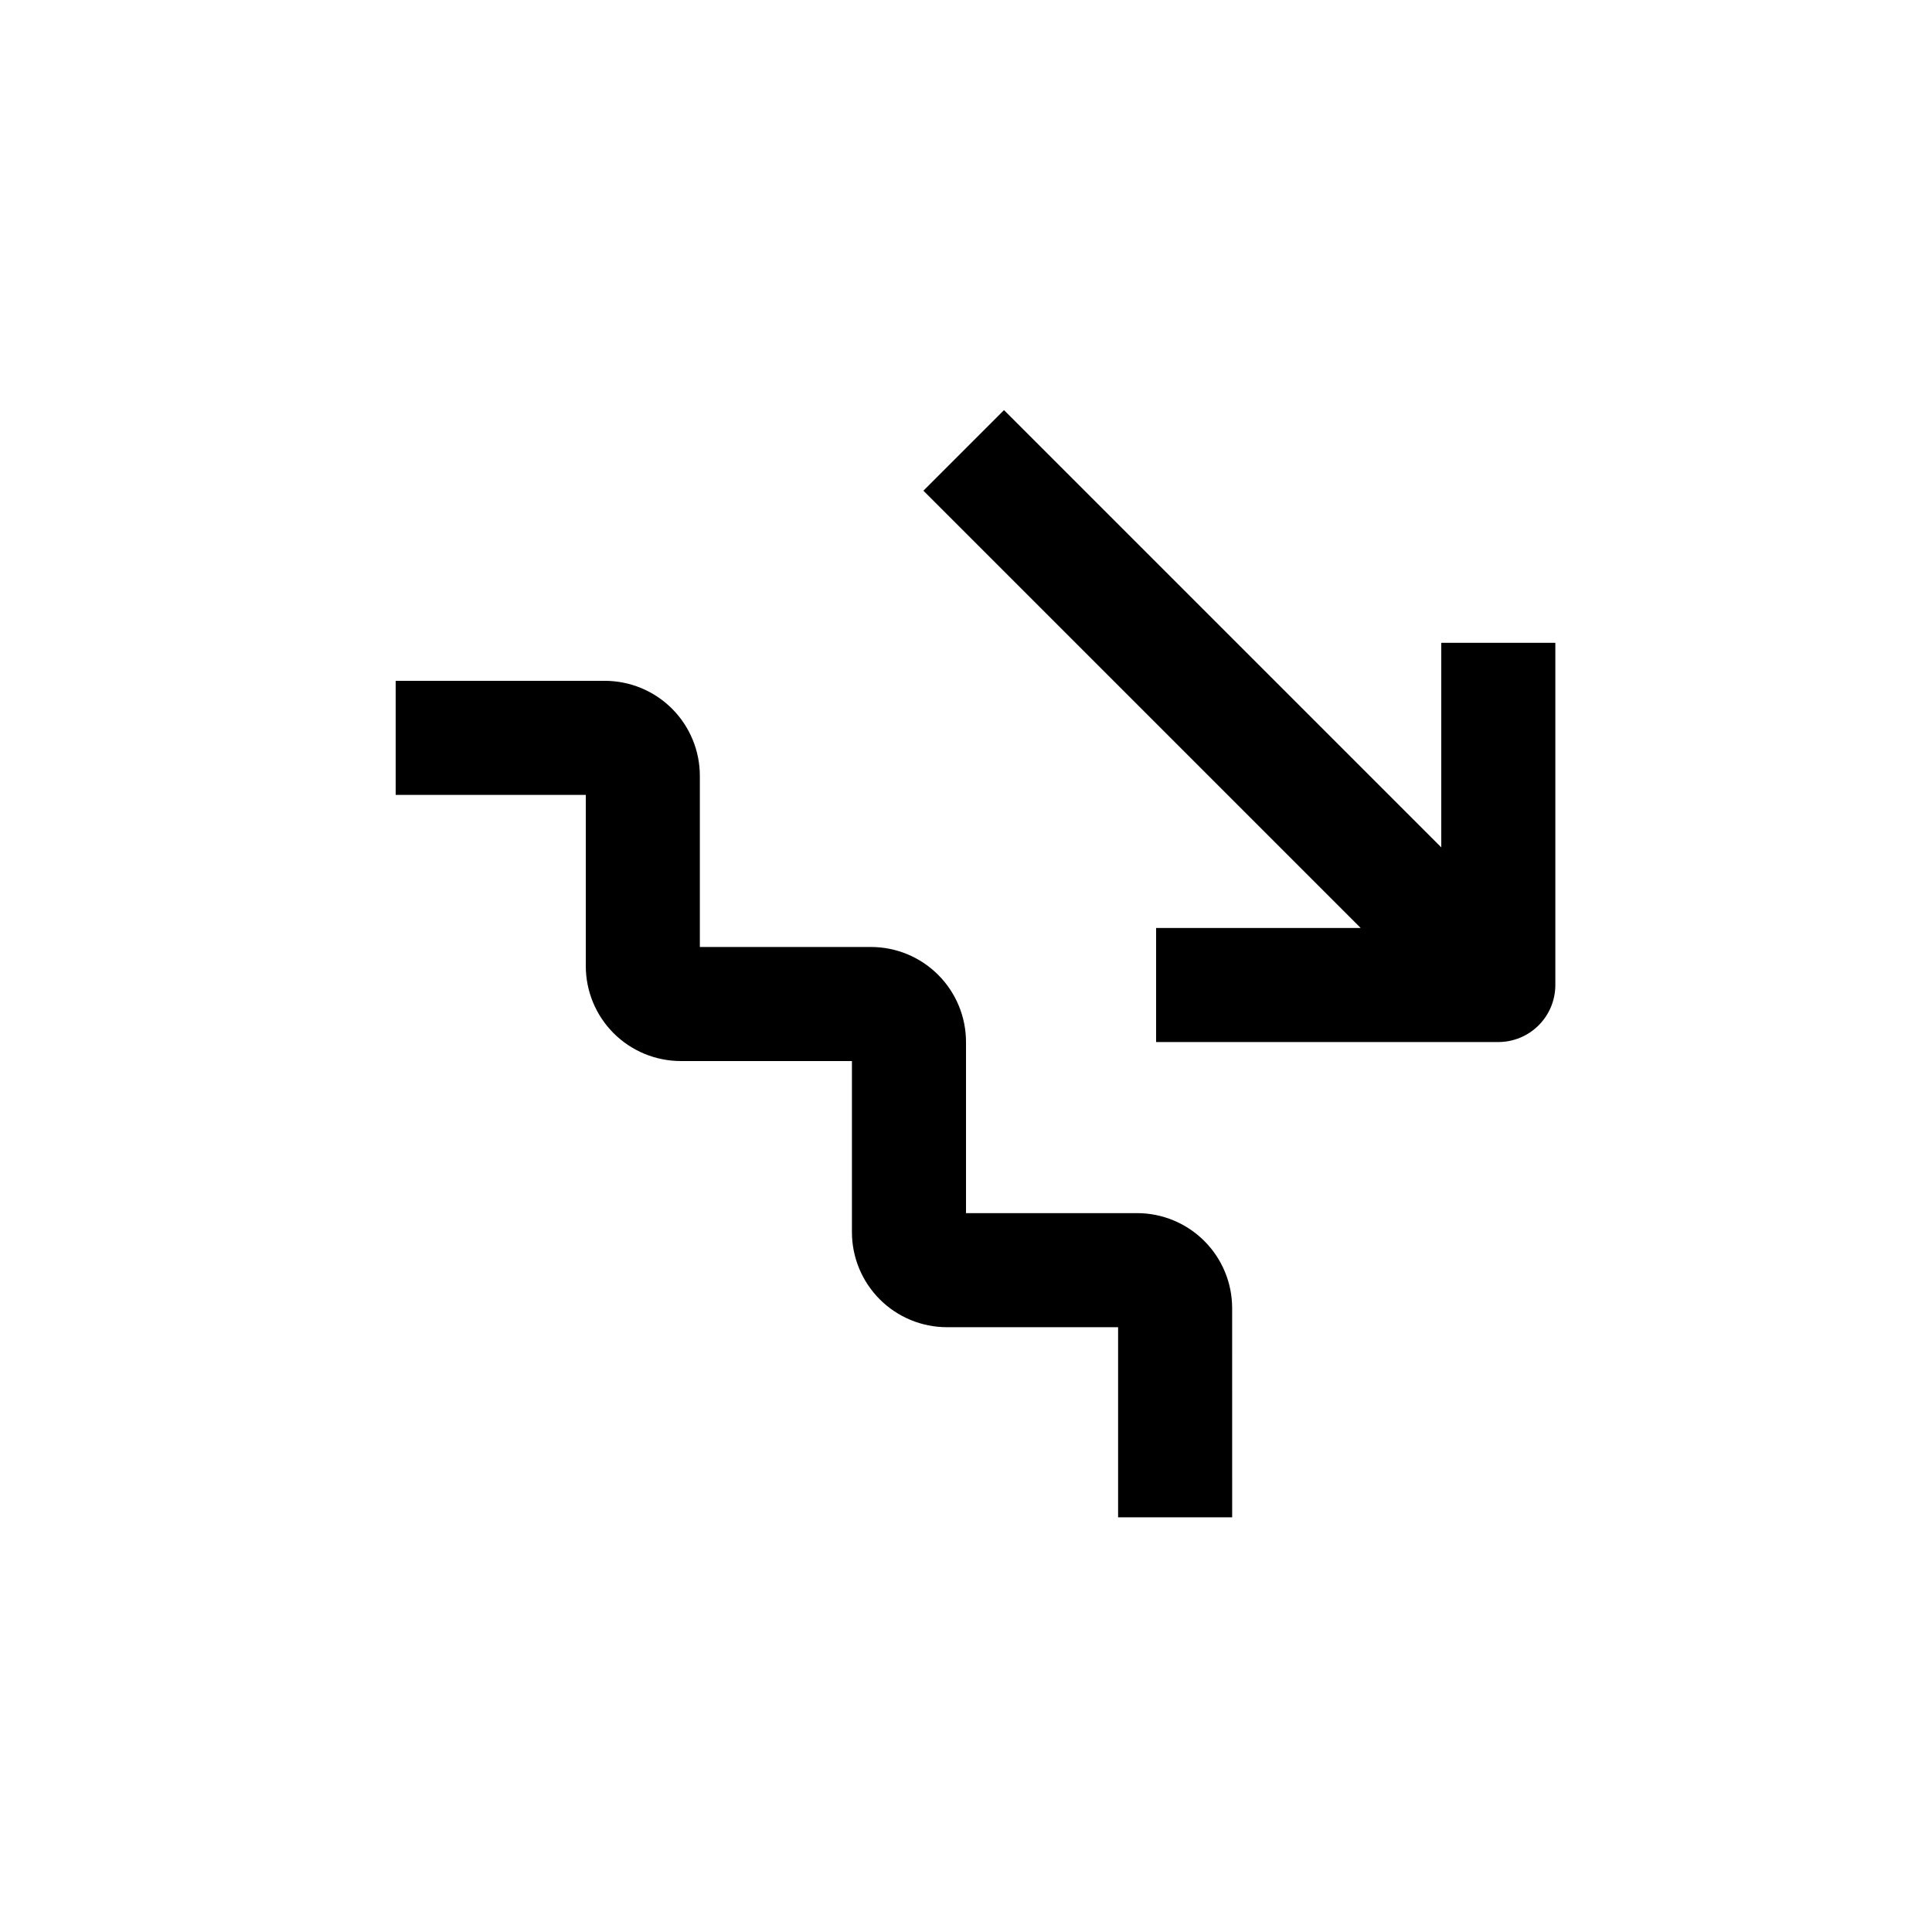 <?xml version="1.0" encoding="UTF-8"?>
<!-- Uploaded to: SVG Repo, www.svgrepo.com, Generator: SVG Repo Mixer Tools -->
<svg fill="#000000" width="800px" height="800px" version="1.1" viewBox="144 144 512 512" xmlns="http://www.w3.org/2000/svg">
 <g>
  <path d="m299.24 400c0 6.68 2.652 13.086 7.375 17.812 4.727 4.723 11.133 7.375 17.812 7.375h45.344v45.344c0 6.68 2.656 13.09 7.379 17.812 4.723 4.723 11.133 7.379 17.812 7.379h45.344v50.379h30.23l-0.004-55.418c0-6.68-2.652-13.086-7.379-17.812-4.723-4.723-11.129-7.379-17.812-7.379h-45.34v-45.34c0-6.684-2.656-13.09-7.379-17.812-4.727-4.727-11.133-7.379-17.812-7.379h-45.344v-45.344c0-6.68-2.652-13.086-7.379-17.812-4.723-4.723-11.129-7.379-17.812-7.379h-55.418v30.23h50.383z"/>
  <path d="m450.38 420.15h90.688c4.008 0 7.852-1.594 10.688-4.43 2.832-2.832 4.426-6.676 4.426-10.688v-90.684h-30.23v54.211l-115.88-115.88-21.359 21.359 115.88 115.88h-54.211z"/>
 </g>
</svg>
